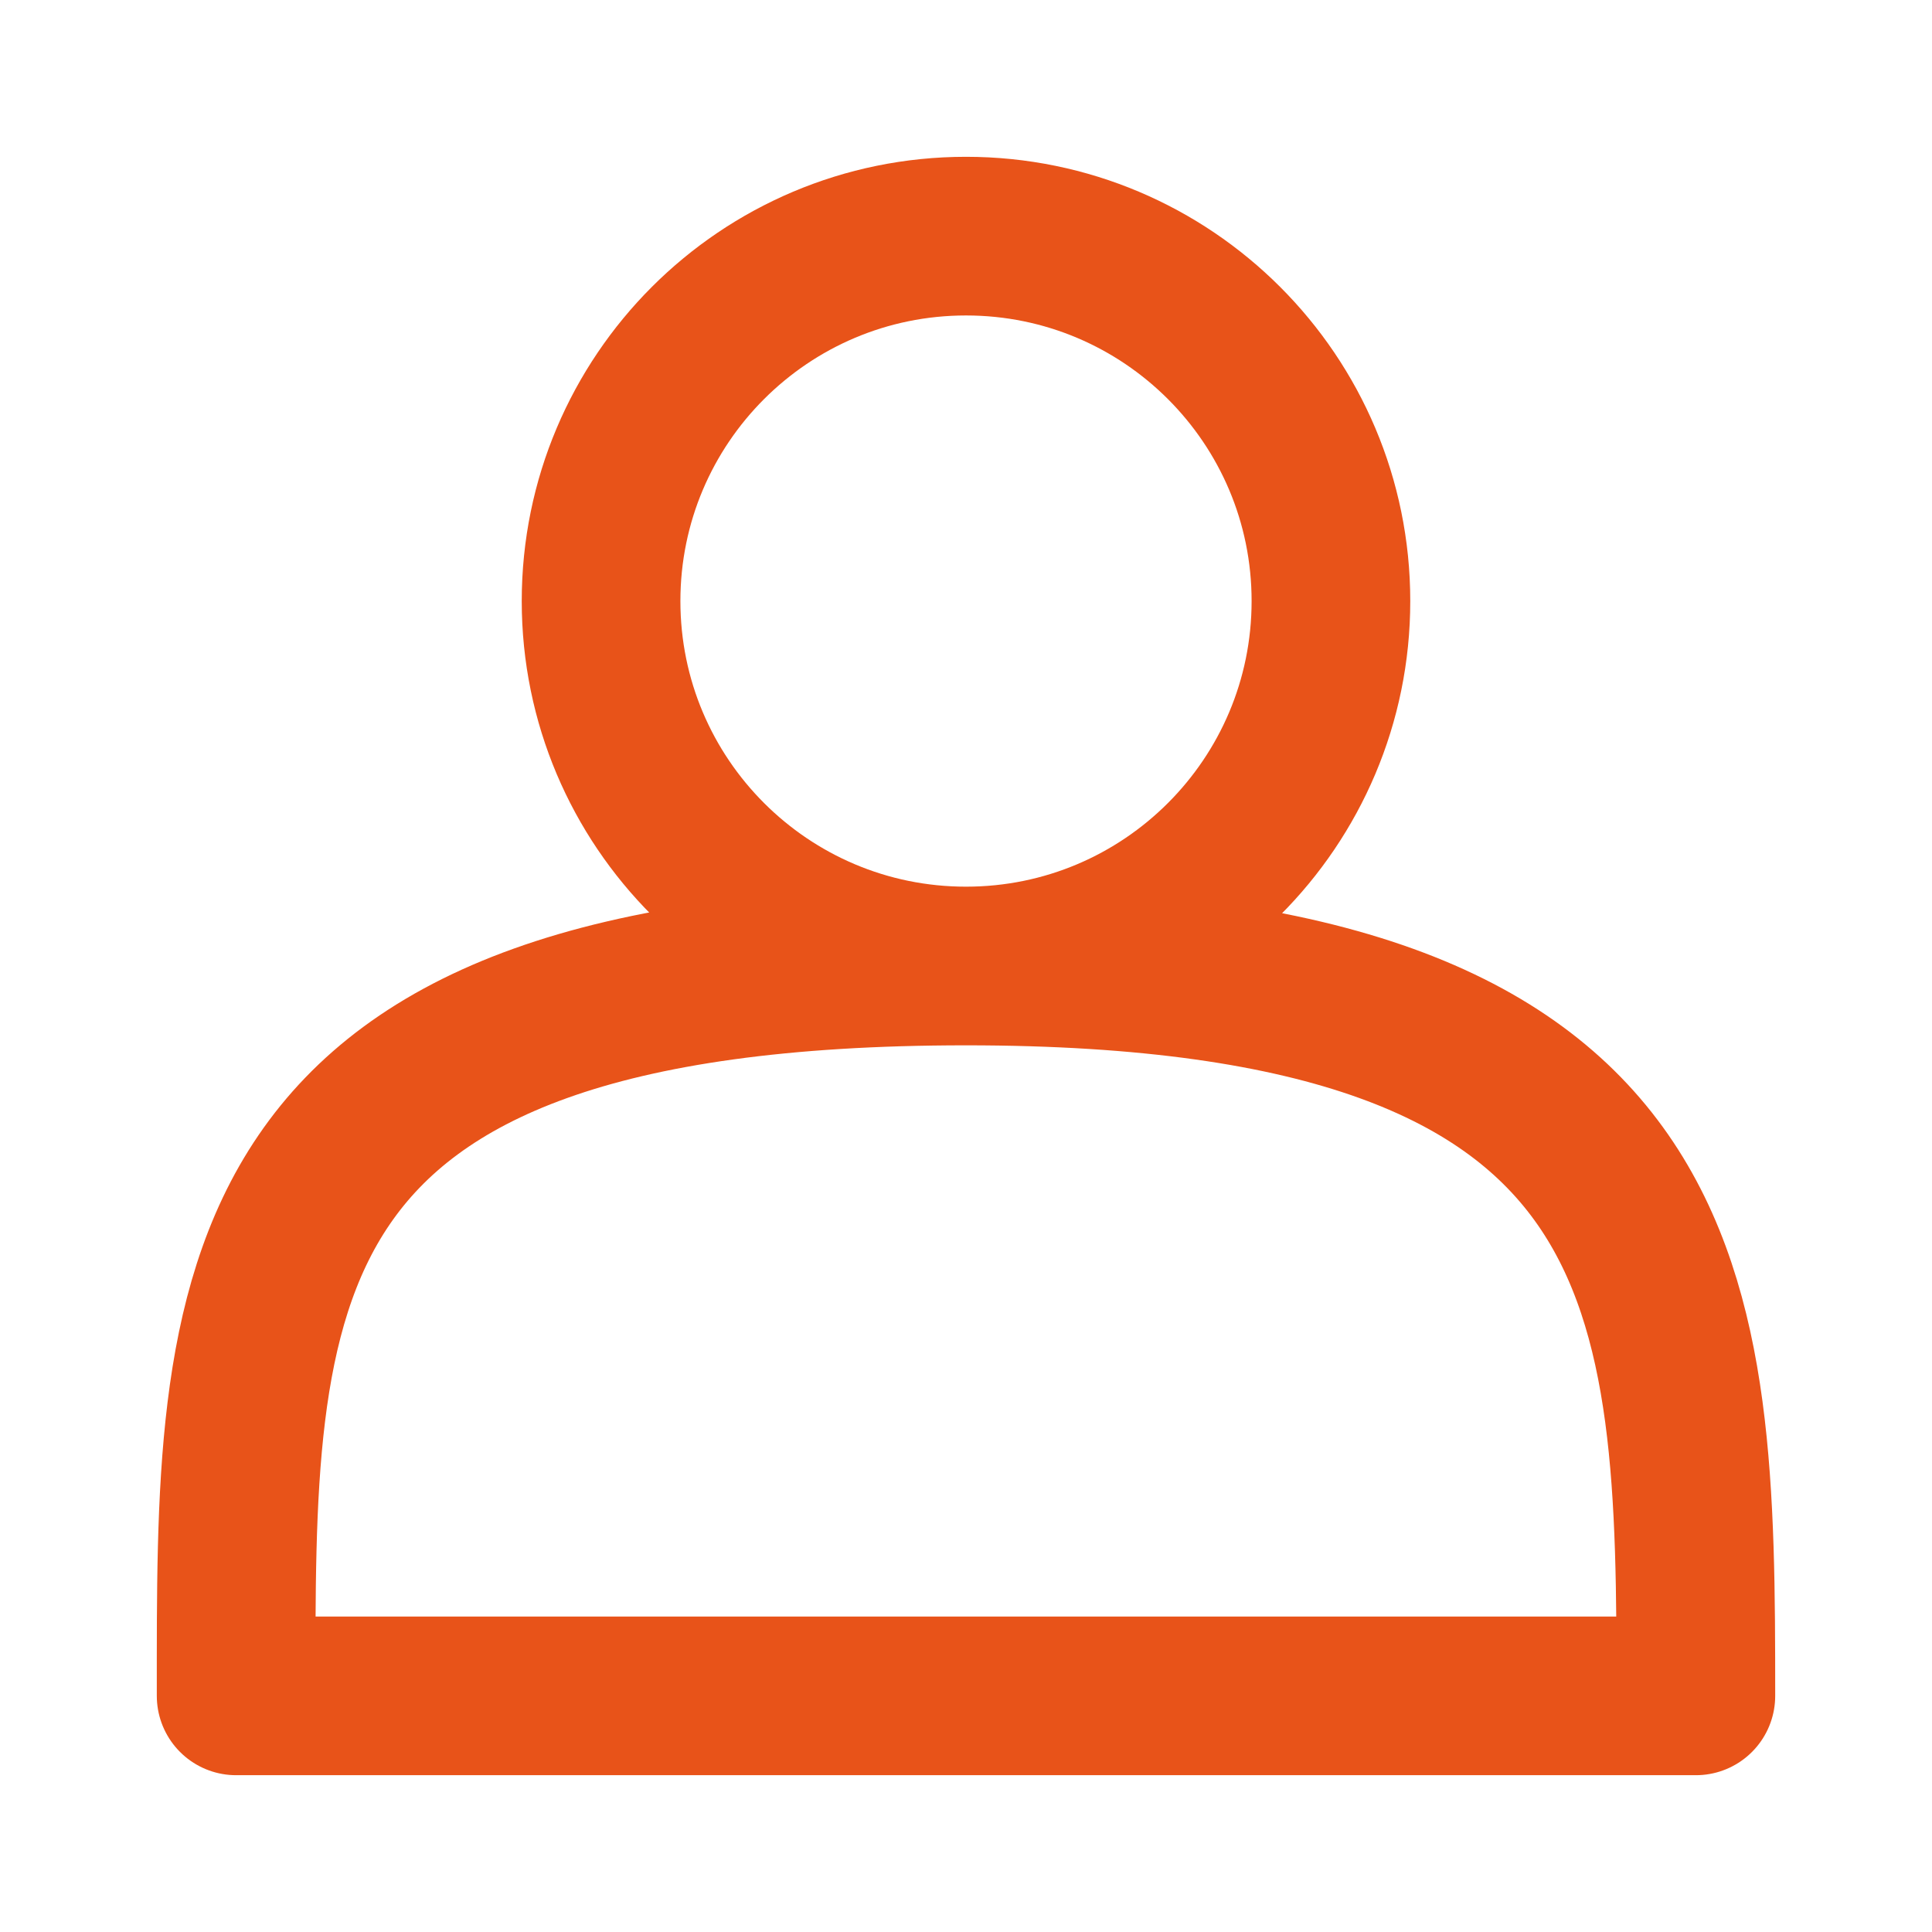 <?xml version="1.0" encoding="UTF-8"?> <svg xmlns="http://www.w3.org/2000/svg" width="90" height="90" viewBox="0 0 90 90" fill="none"><path d="M45 45C10.597 45 11 60.222 11 79H79C79 60.222 78.795 45 45 45ZM45 45C54.389 45 62 37.389 62 28C62 18.611 54.389 11 45 11C35.611 11 28 18.611 28 28C28 37.389 35.611 45 45 45Z" stroke="#E85319" stroke-width="7.391" stroke-linecap="round" stroke-linejoin="round"></path></svg> 